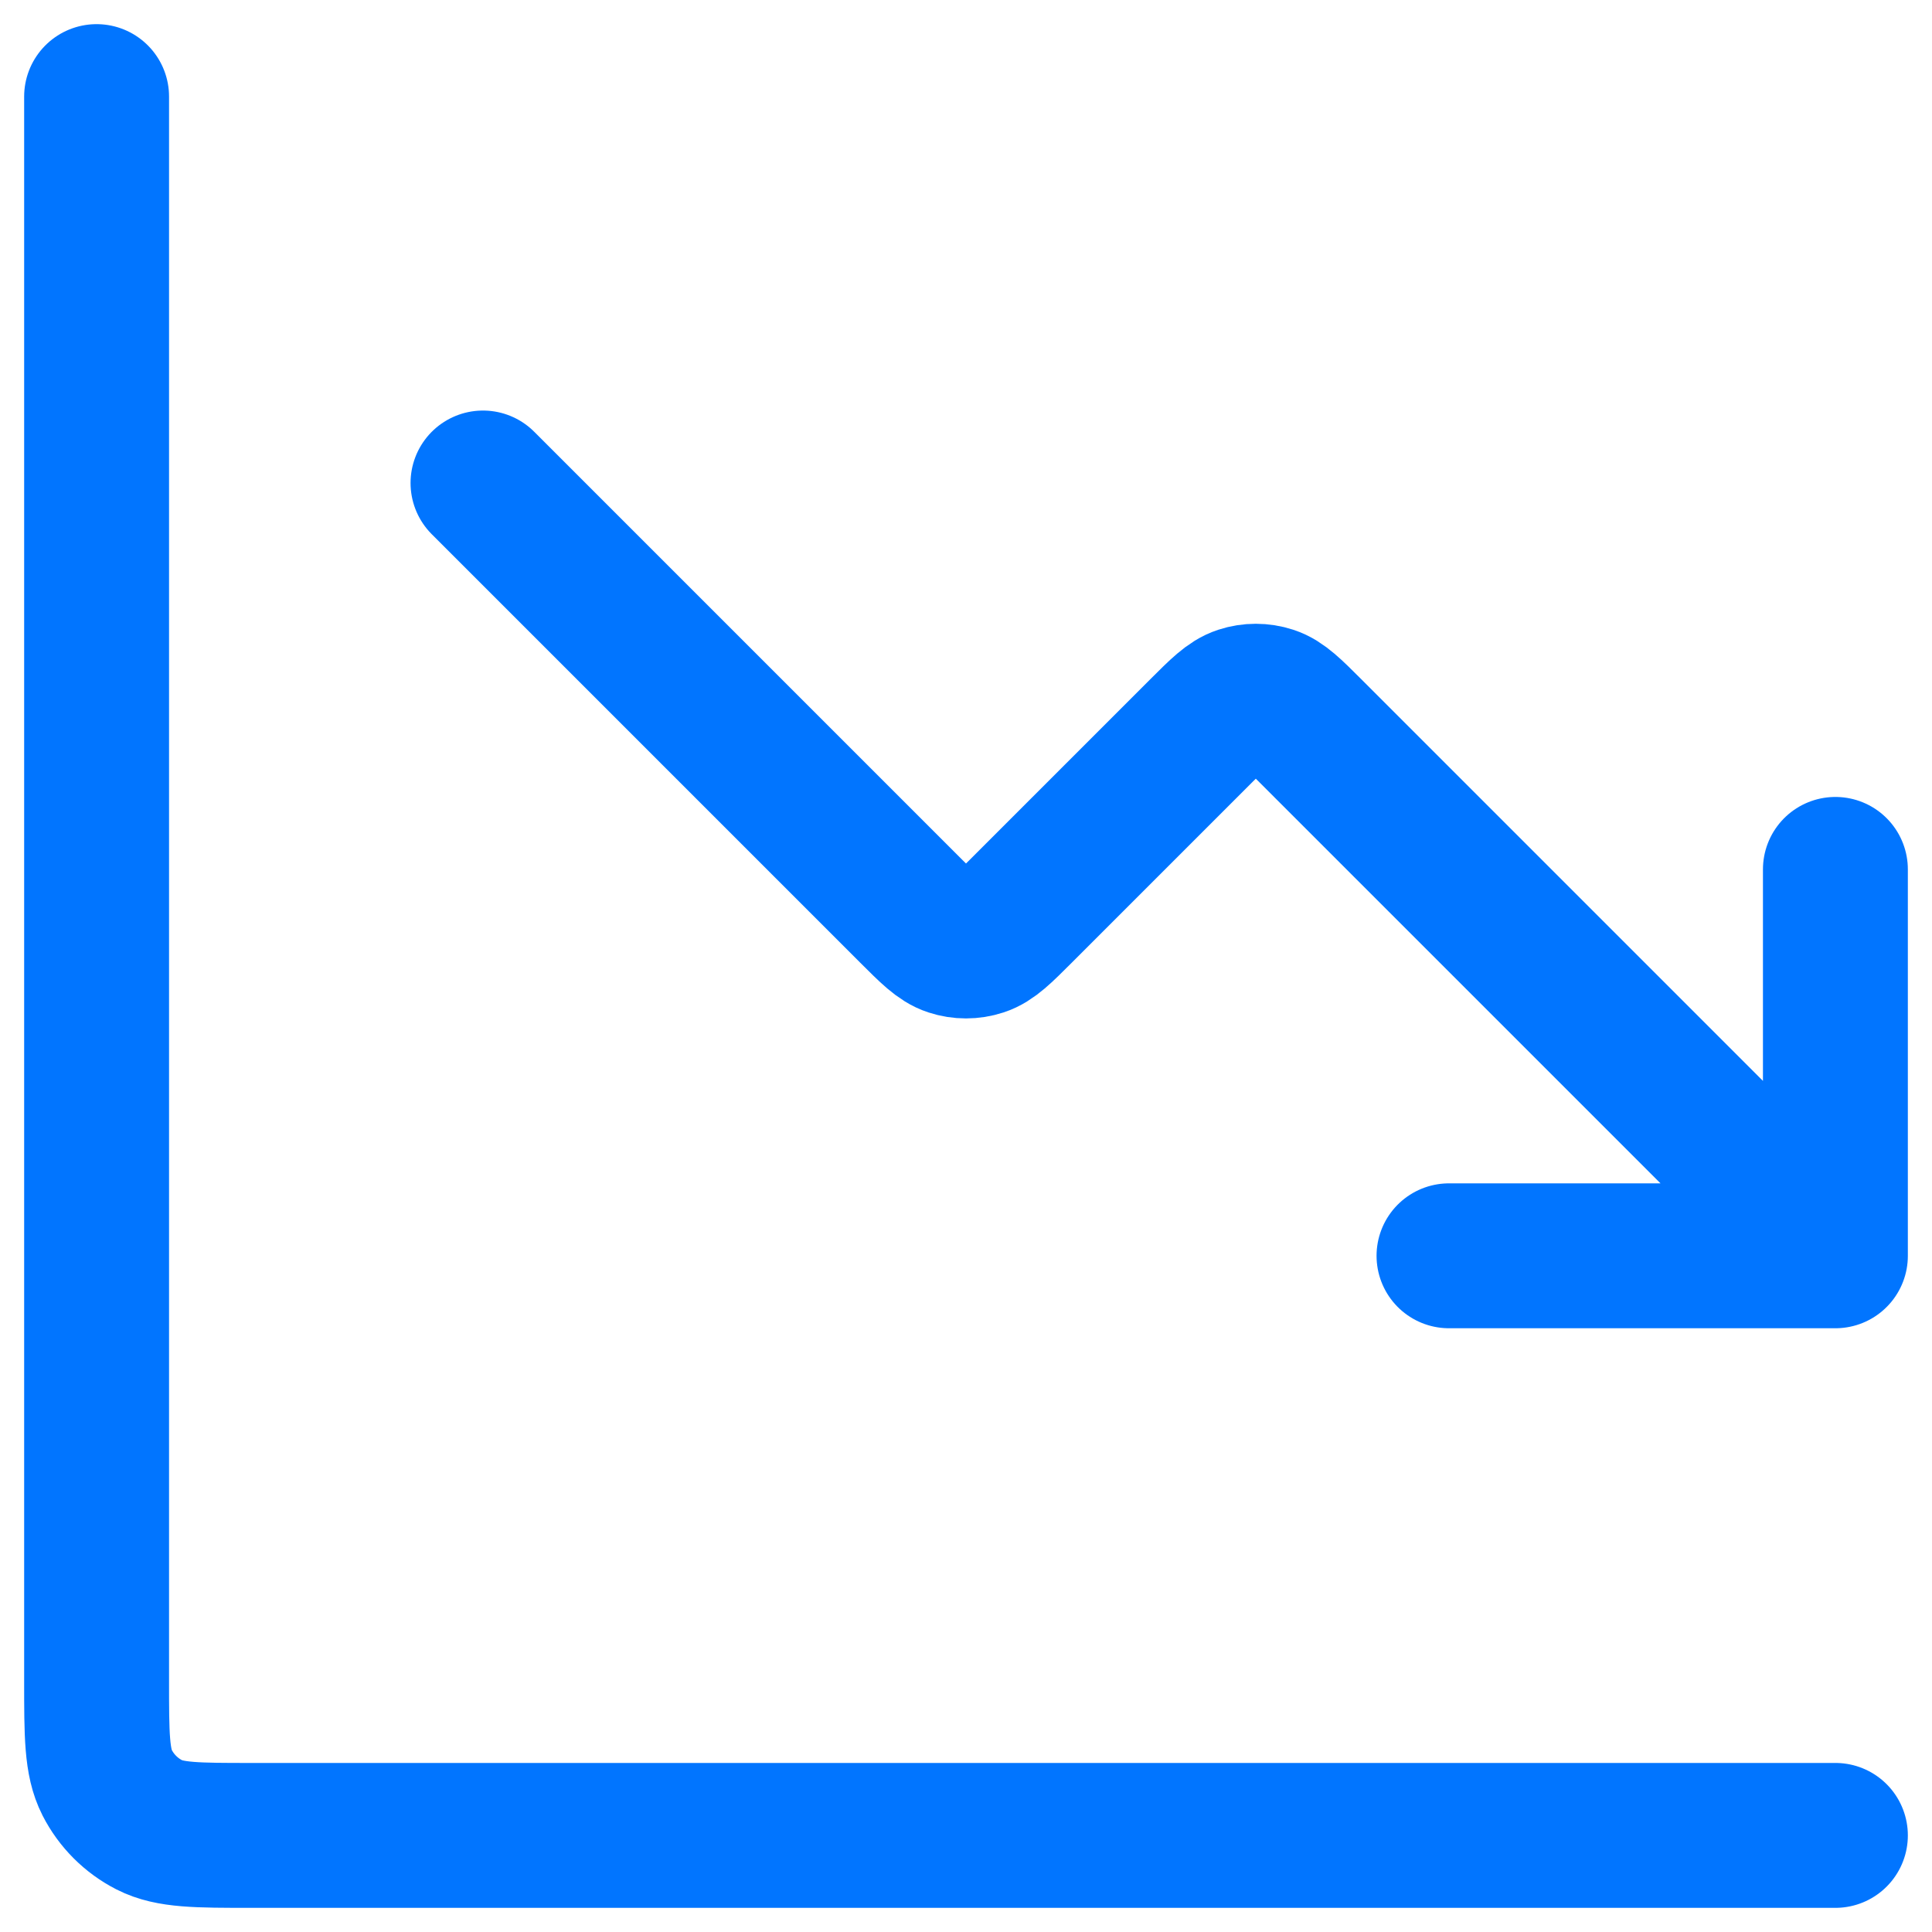 <?xml version="1.0" encoding="UTF-8"?> <svg xmlns="http://www.w3.org/2000/svg" width="20" height="20" viewBox="0 0 20 20" fill="none"><path d="M19 19H2.6C2.04 19 1.76 19 1.546 18.891C1.358 18.795 1.205 18.642 1.109 18.454C1 18.24 1 17.96 1 17.4V1M19 13L13.566 7.566C13.368 7.368 13.269 7.269 13.155 7.232C13.054 7.199 12.946 7.199 12.845 7.232C12.731 7.269 12.632 7.368 12.434 7.566L10.566 9.434C10.368 9.632 10.269 9.731 10.155 9.768C10.054 9.801 9.946 9.801 9.845 9.768C9.731 9.731 9.632 9.632 9.434 9.434L5 5M19 13H15M19 13V9" stroke="#0175FF" stroke-width="1.5" stroke-linecap="round" stroke-linejoin="round"></path></svg> 